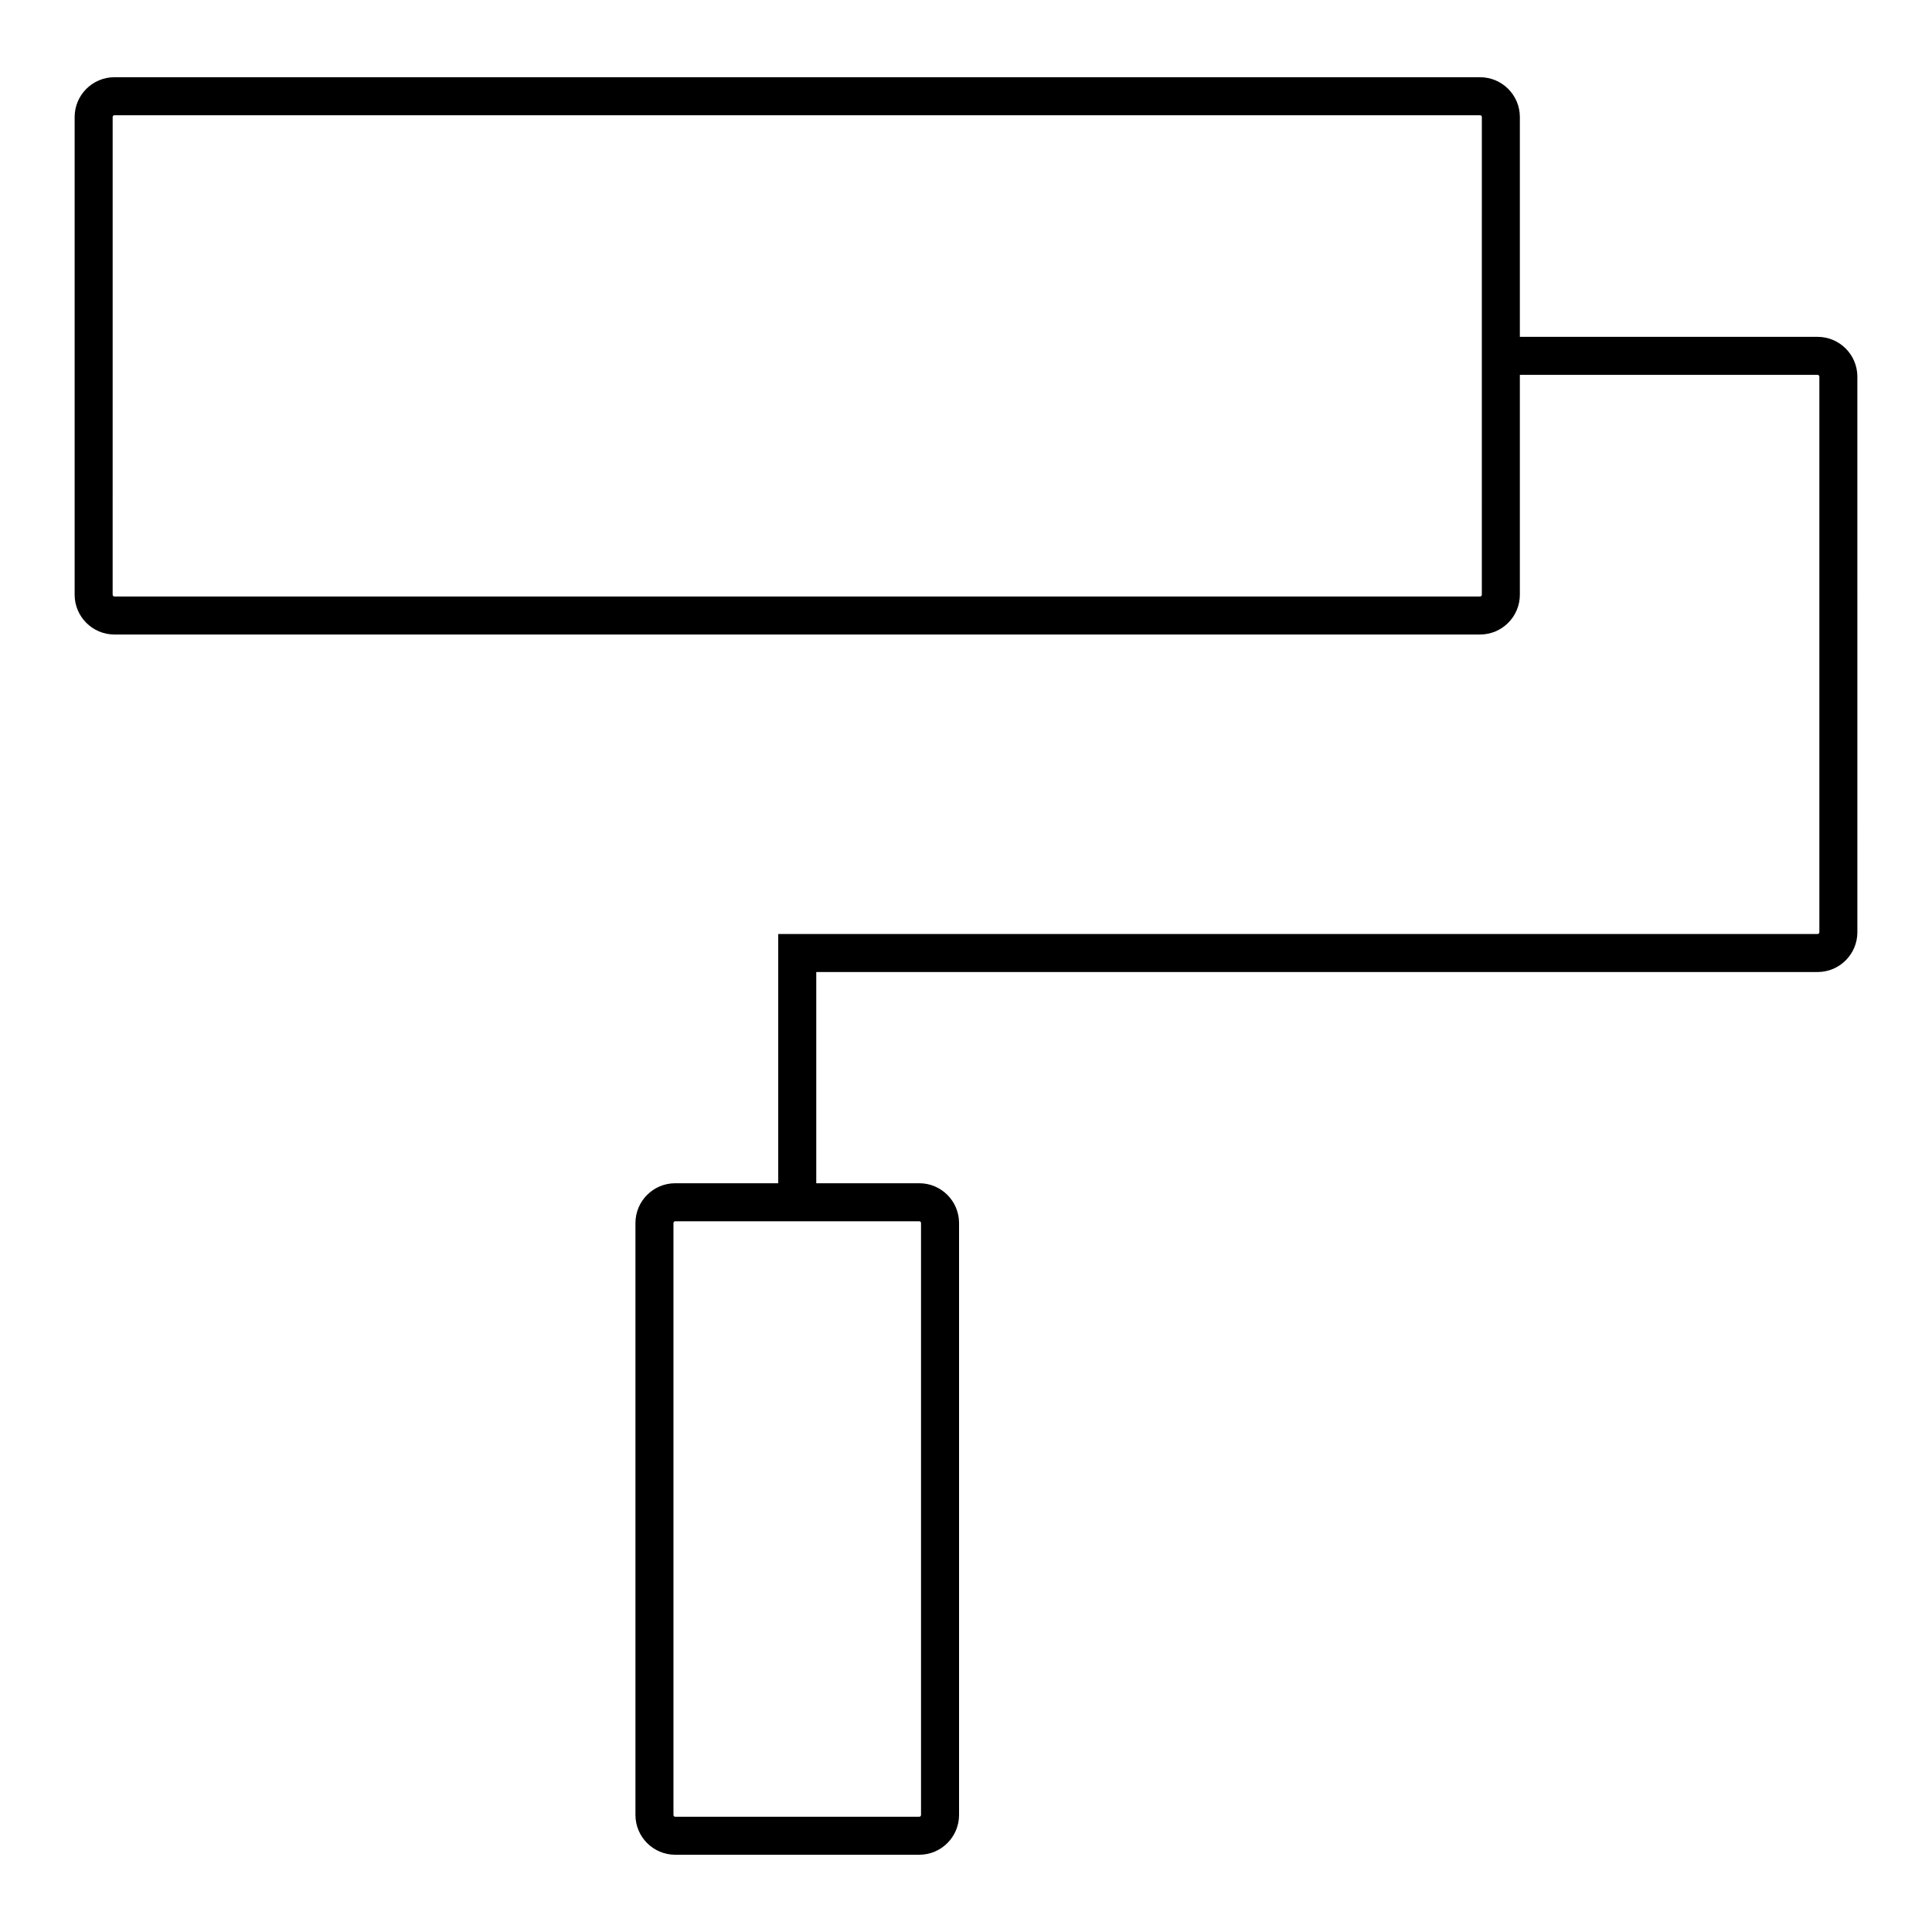 <?xml version="1.0" encoding="UTF-8"?>
<!-- Uploaded to: SVG Repo, www.svgrepo.com, Generator: SVG Repo Mixer Tools -->
<svg fill="#000000" width="800px" height="800px" version="1.1" viewBox="144 144 512 512" xmlns="http://www.w3.org/2000/svg">
 <path d="m625.68 233.27h-78.902v-58.262c0-5.812-4.727-10.543-10.543-10.543h-361.91c-5.812 0-10.543 4.731-10.543 10.543v126.6c0 5.812 4.731 10.543 10.543 10.543h361.91c5.812 0 10.543-4.731 10.543-10.543v-58.262h78.902c0.258 0 0.469 0.211 0.469 0.465v147.24c0 0.258-0.211 0.469-0.469 0.469h-275.44v66.051h-27.301c-5.812 0-10.539 4.727-10.539 10.543v156.87c0 5.812 4.727 10.543 10.539 10.543h64.68c5.809 0 10.539-4.727 10.539-10.543v-156.87c0-5.812-4.727-10.543-10.539-10.543h-27.301v-55.973h265.36c5.812 0 10.543-4.731 10.543-10.543l-0.004-147.25c0-5.812-4.731-10.539-10.543-10.539zm-88.98 68.336c0 0.258-0.211 0.469-0.469 0.469h-361.91c-0.258 0-0.469-0.211-0.469-0.469l0.004-126.6c0-0.258 0.211-0.469 0.469-0.469h361.91c0.258 0 0.469 0.211 0.469 0.469zm-148.62 166.51v156.87c0 0.262-0.207 0.469-0.465 0.469h-64.676c-0.262 0-0.465-0.207-0.465-0.469v-156.87c0-0.262 0.207-0.469 0.465-0.469h64.68c0.254 0 0.461 0.207 0.461 0.469z"/>
</svg>